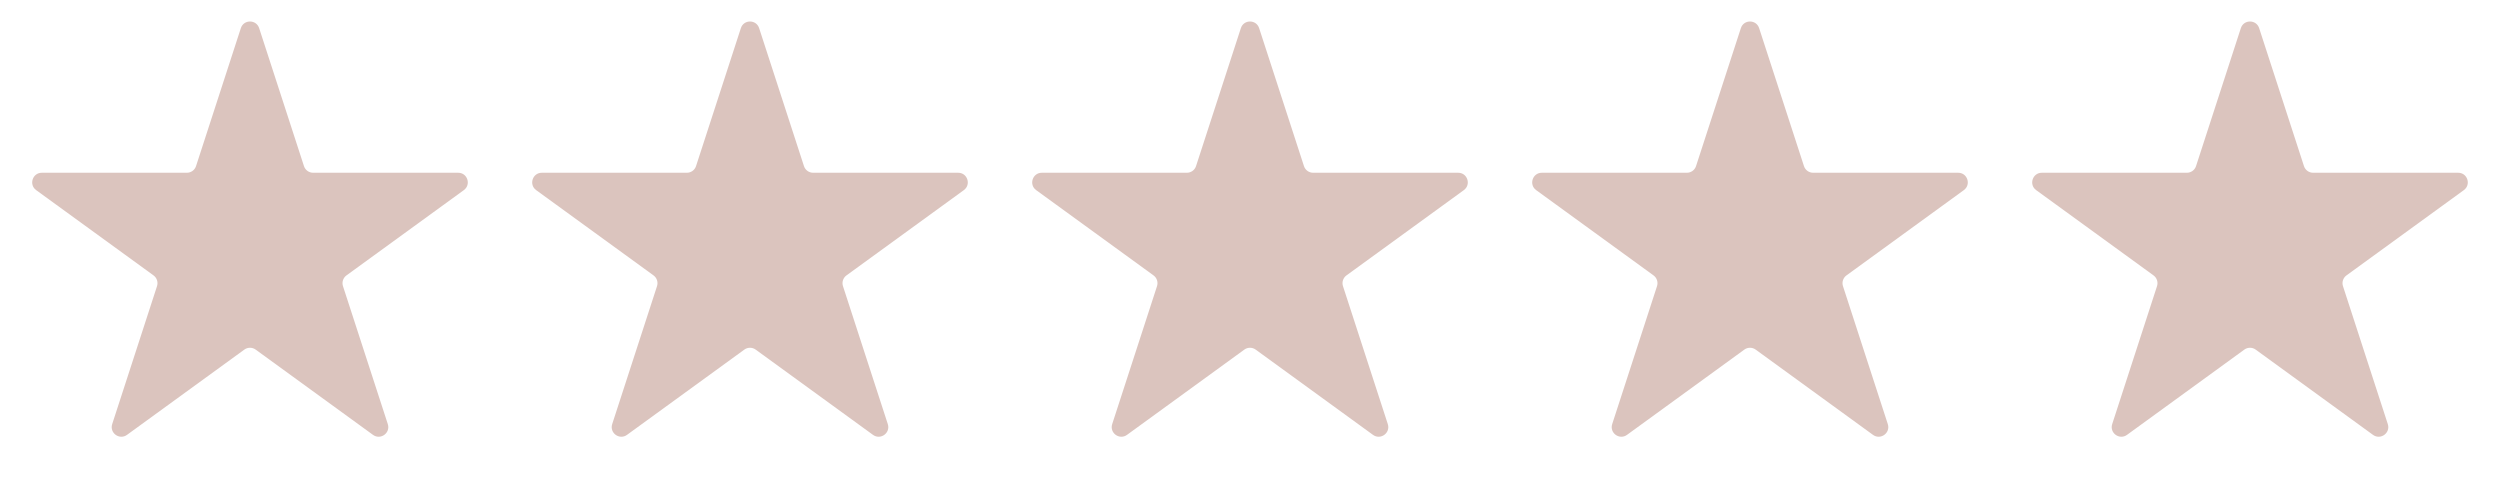 <?xml version="1.0" encoding="UTF-8"?> <svg xmlns="http://www.w3.org/2000/svg" width="130" height="26" viewBox="0 0 130 26" fill="none"><path d="M12.524 1.464C12.674 1.003 13.326 1.003 13.476 1.464L15.806 8.637C15.873 8.843 16.065 8.983 16.282 8.983H23.825C24.309 8.983 24.511 9.603 24.119 9.887L18.016 14.321C17.841 14.448 17.768 14.674 17.835 14.88L20.166 22.054C20.315 22.514 19.788 22.897 19.396 22.613L13.294 18.179C13.119 18.052 12.881 18.052 12.706 18.179L6.604 22.613C6.212 22.897 5.685 22.514 5.834 22.054L8.165 14.88C8.232 14.674 8.159 14.448 7.984 14.321L1.881 9.887C1.489 9.603 1.691 8.983 2.175 8.983H9.718C9.935 8.983 10.127 8.843 10.194 8.637L12.524 1.464Z" fill="#DBC4BE"></path><path d="M38.525 1.464C38.674 1.003 39.326 1.003 39.475 1.464L41.806 8.637C41.873 8.843 42.065 8.983 42.282 8.983H49.825C50.309 8.983 50.511 9.603 50.119 9.887L44.016 14.321C43.841 14.448 43.768 14.674 43.835 14.88L46.166 22.054C46.315 22.514 45.788 22.897 45.396 22.613L39.294 18.179C39.119 18.052 38.881 18.052 38.706 18.179L32.604 22.613C32.212 22.897 31.685 22.514 31.834 22.054L34.165 14.88C34.232 14.674 34.159 14.448 33.984 14.321L27.881 9.887C27.489 9.603 27.691 8.983 28.175 8.983H35.718C35.935 8.983 36.127 8.843 36.194 8.637L38.525 1.464Z" fill="#DBC4BE"></path><path d="M64.525 1.464C64.674 1.003 65.326 1.003 65.475 1.464L67.806 8.637C67.873 8.843 68.065 8.983 68.282 8.983H75.825C76.309 8.983 76.511 9.603 76.119 9.887L70.016 14.321C69.841 14.448 69.768 14.674 69.835 14.88L72.166 22.054C72.315 22.514 71.788 22.897 71.396 22.613L65.294 18.179C65.119 18.052 64.881 18.052 64.706 18.179L58.604 22.613C58.212 22.897 57.685 22.514 57.834 22.054L60.165 14.88C60.232 14.674 60.159 14.448 59.984 14.321L53.881 9.887C53.489 9.603 53.691 8.983 54.175 8.983H61.718C61.935 8.983 62.127 8.843 62.194 8.637L64.525 1.464Z" fill="#DBC4BE"></path><path d="M90.525 1.464C90.674 1.003 91.326 1.003 91.475 1.464L93.806 8.637C93.873 8.843 94.065 8.983 94.282 8.983H101.825C102.309 8.983 102.511 9.603 102.119 9.887L96.016 14.321C95.841 14.448 95.768 14.674 95.835 14.88L98.166 22.054C98.315 22.514 97.788 22.897 97.396 22.613L91.294 18.179C91.119 18.052 90.881 18.052 90.706 18.179L84.604 22.613C84.212 22.897 83.685 22.514 83.834 22.054L86.165 14.88C86.232 14.674 86.159 14.448 85.984 14.321L79.881 9.887C79.489 9.603 79.691 8.983 80.175 8.983H87.718C87.935 8.983 88.127 8.843 88.194 8.637L90.525 1.464Z" fill="#DBC4BE"></path><path d="M116.524 1.464C116.674 1.003 117.326 1.003 117.476 1.464L119.806 8.637C119.873 8.843 120.065 8.983 120.282 8.983H127.825C128.309 8.983 128.511 9.603 128.119 9.887L122.016 14.321C121.841 14.448 121.768 14.674 121.835 14.88L124.166 22.054C124.315 22.514 123.788 22.897 123.396 22.613L117.294 18.179C117.119 18.052 116.881 18.052 116.706 18.179L110.604 22.613C110.212 22.897 109.685 22.514 109.834 22.054L112.165 14.88C112.232 14.674 112.159 14.448 111.984 14.321L105.881 9.887C105.489 9.603 105.691 8.983 106.175 8.983H113.718C113.935 8.983 114.127 8.843 114.194 8.637L116.524 1.464Z" fill="#DBC4BE"></path></svg> 